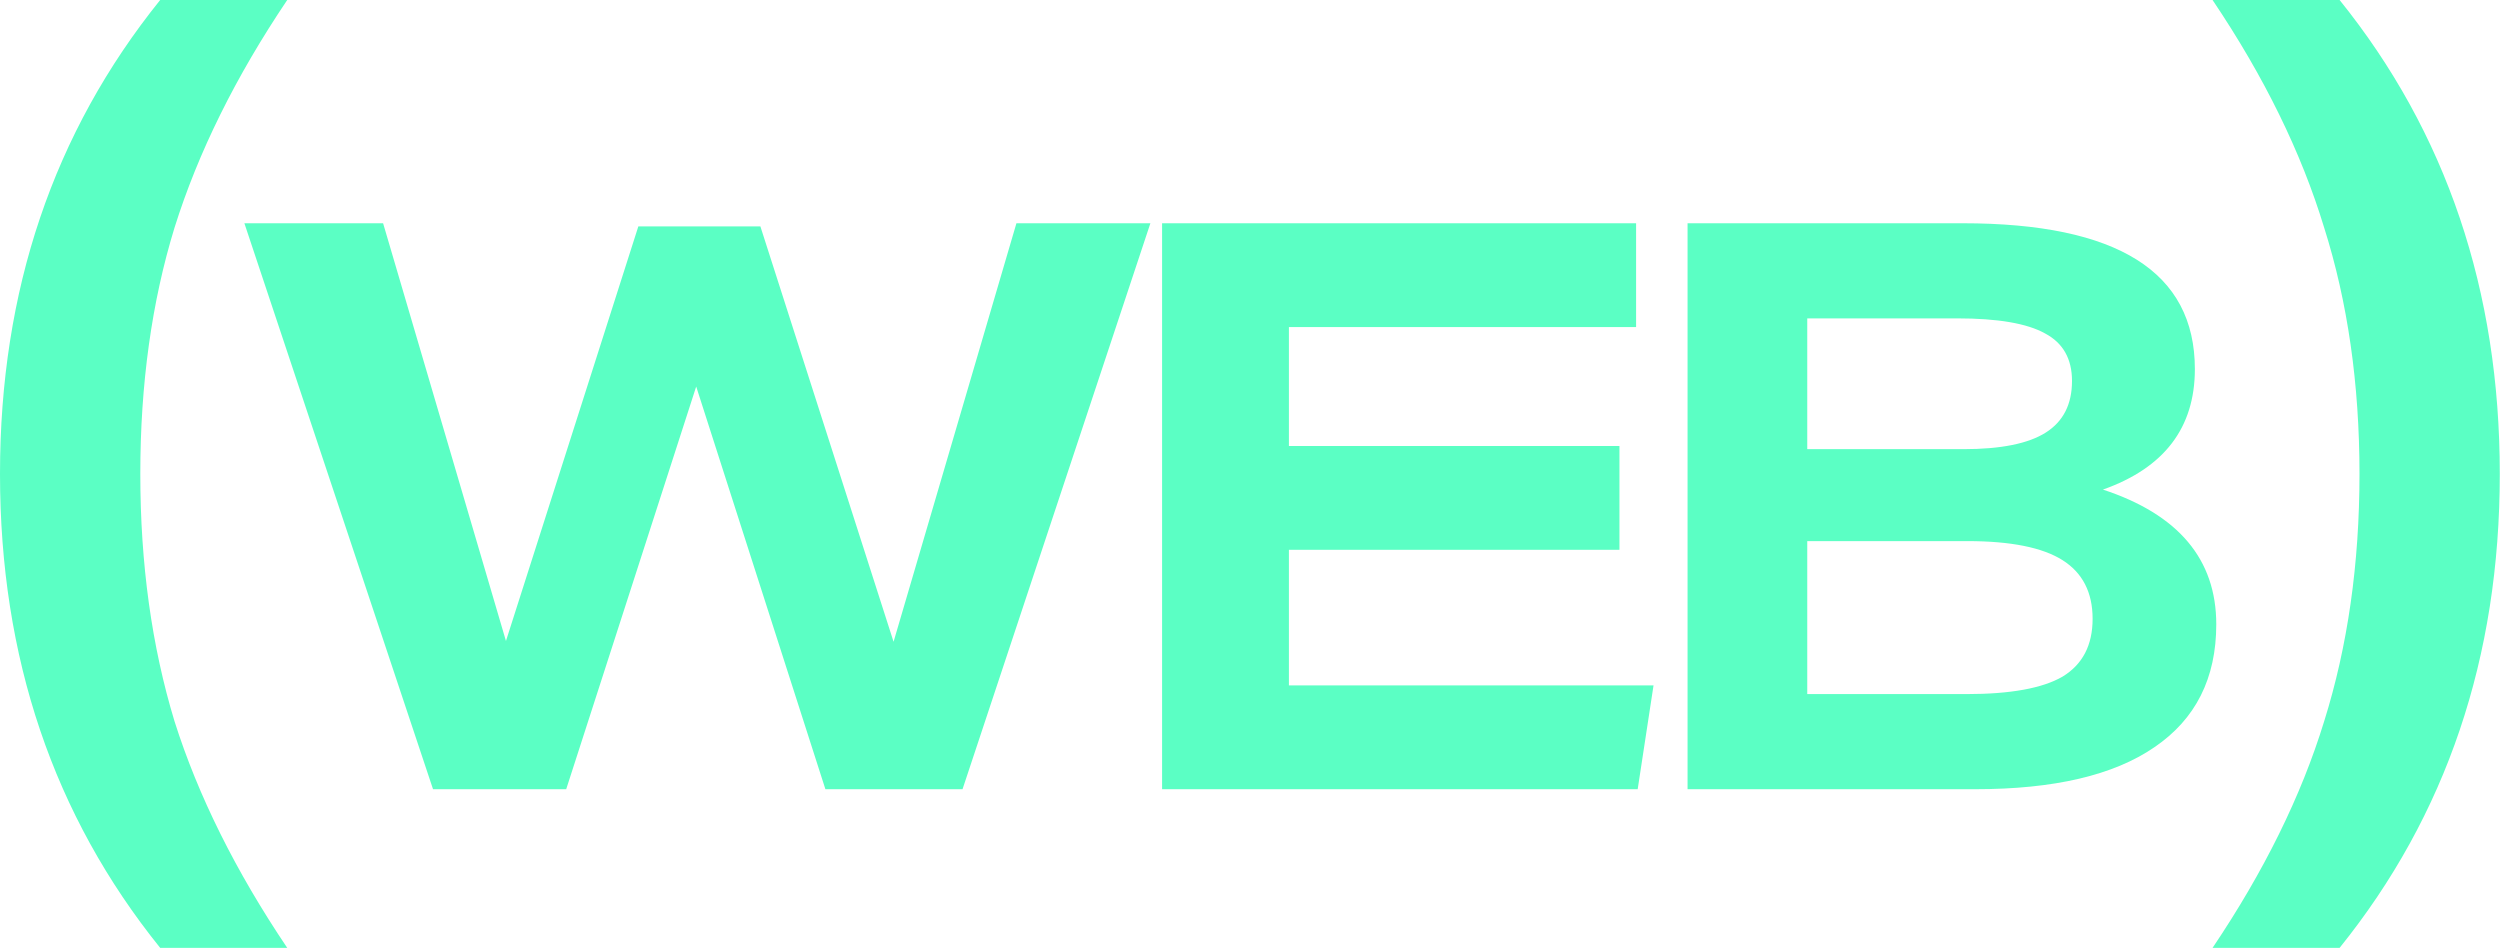 <svg width="633" height="240" viewBox="0 0 633 240" fill="none" xmlns="http://www.w3.org/2000/svg">
<path d="M560.219 240C573.272 220.606 582.69 201.492 588.471 182.657C594.438 163.636 597.422 142.751 597.422 120C597.422 97.249 594.438 76.457 588.471 57.622C582.69 38.601 573.272 19.394 560.219 0L592.387 0C619.426 33.566 632.946 73.566 632.946 120C632.946 166.434 619.426 206.434 592.387 240H560.219Z" fill="#5BFFC4"/>
<path d="M40.559 240C13.52 206.434 0 166.434 0 120C0 73.566 13.52 33.566 40.559 0L72.727 0C59.674 19.394 50.163 38.601 44.196 57.622C38.415 76.457 35.525 97.249 35.525 120C35.525 142.751 38.415 163.636 44.196 182.657C50.163 201.492 59.674 220.606 72.727 240H40.559Z" fill="#5BFFC4"/>
<path d="M427.291 199.828V56.528H496.934C536.138 56.528 555.74 68.838 555.74 93.457C555.74 108.309 547.979 118.478 532.458 123.963C551.592 130.252 561.159 141.625 561.159 158.083C561.159 171.73 555.94 182.1 545.504 189.191C535.201 196.283 520.082 199.828 500.146 199.828H427.291ZM497.135 113.728C506.635 113.728 513.592 112.323 518.008 109.513C522.423 106.703 524.631 102.355 524.631 96.467C524.631 90.848 522.356 86.834 517.807 84.425C513.258 81.883 505.832 80.612 495.529 80.612H457.597V113.728H497.135ZM497.938 175.744C509.043 175.744 517.138 174.272 522.223 171.329C527.307 168.251 529.849 163.368 529.849 156.678C529.849 149.988 527.307 145.037 522.223 141.826C517.138 138.615 509.11 137.009 498.139 137.009H457.597V175.744H497.938Z" fill="#5BFFC4"/>
<path d="M294.24 199.828V56.528H414.259V82.82H326.352V112.925H410.045V139.217H326.352V173.537H418.675L414.661 199.828H294.24Z" fill="#5BFFC4"/>
<path d="M208.991 199.828L176.277 97.872L143.362 199.828H109.644L61.877 56.528H97L128.108 162.297L161.625 57.331H192.533L226.251 162.498L257.36 56.528H291.278L243.712 199.828H208.991Z" fill="#5BFFC4"/>
</svg>
